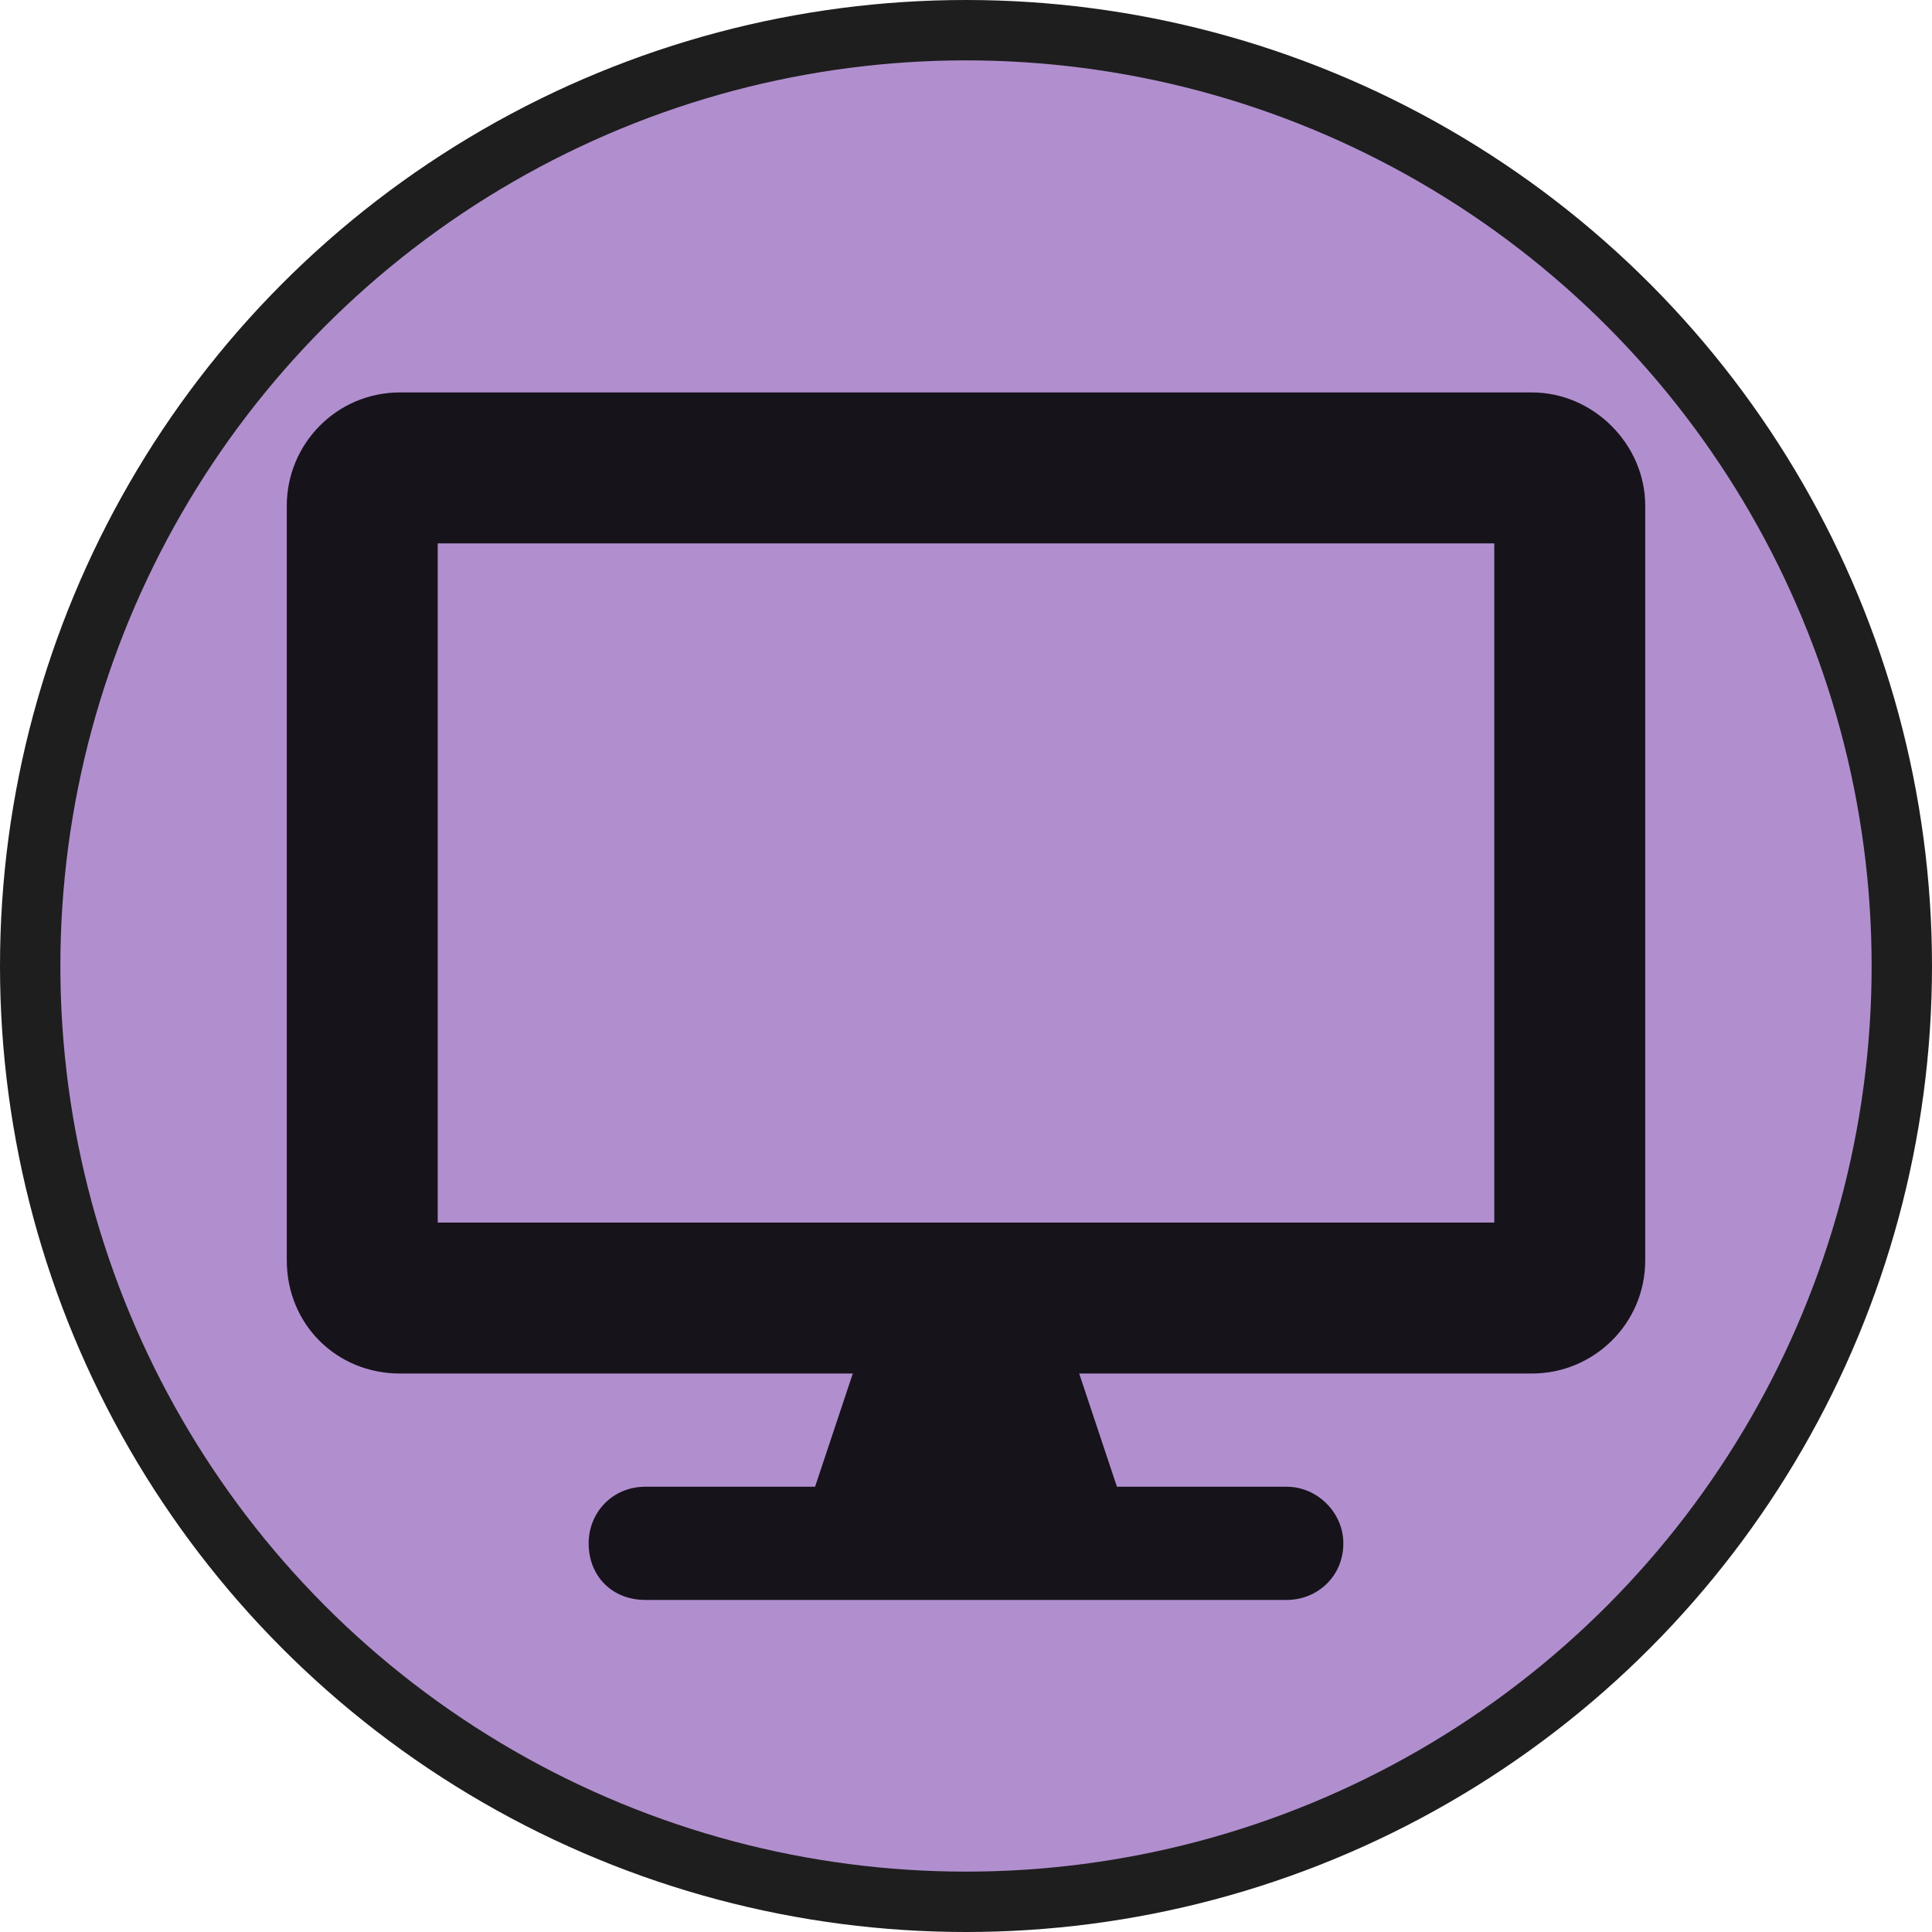 <svg width="32" height="32" viewBox="0 0 32 32" fill="none" xmlns="http://www.w3.org/2000/svg">
<circle cx="16" cy="16" r="16" fill="#1E1E1E"/>
<circle cx="16" cy="16" r="15" fill="#B18FCF"/>
<path d="M25.375 6.5C26.391 6.5 27.25 7.359 27.25 8.375V20.875C27.25 21.93 26.391 22.75 25.375 22.75H17.875L18.5 24.625H21.312C21.82 24.625 22.25 25.055 22.25 25.562C22.25 26.109 21.82 26.5 21.312 26.5H10.688C10.141 26.5 9.75 26.109 9.75 25.562C9.75 25.055 10.141 24.625 10.688 24.625H13.5L14.125 22.75H6.625C5.57 22.75 4.75 21.93 4.75 20.875V8.375C4.75 7.359 5.57 6.5 6.625 6.5H25.375ZM24.75 20.25V9H7.25V20.25H24.75Z" fill="black" fill-opacity="0.871"/>
</svg>
